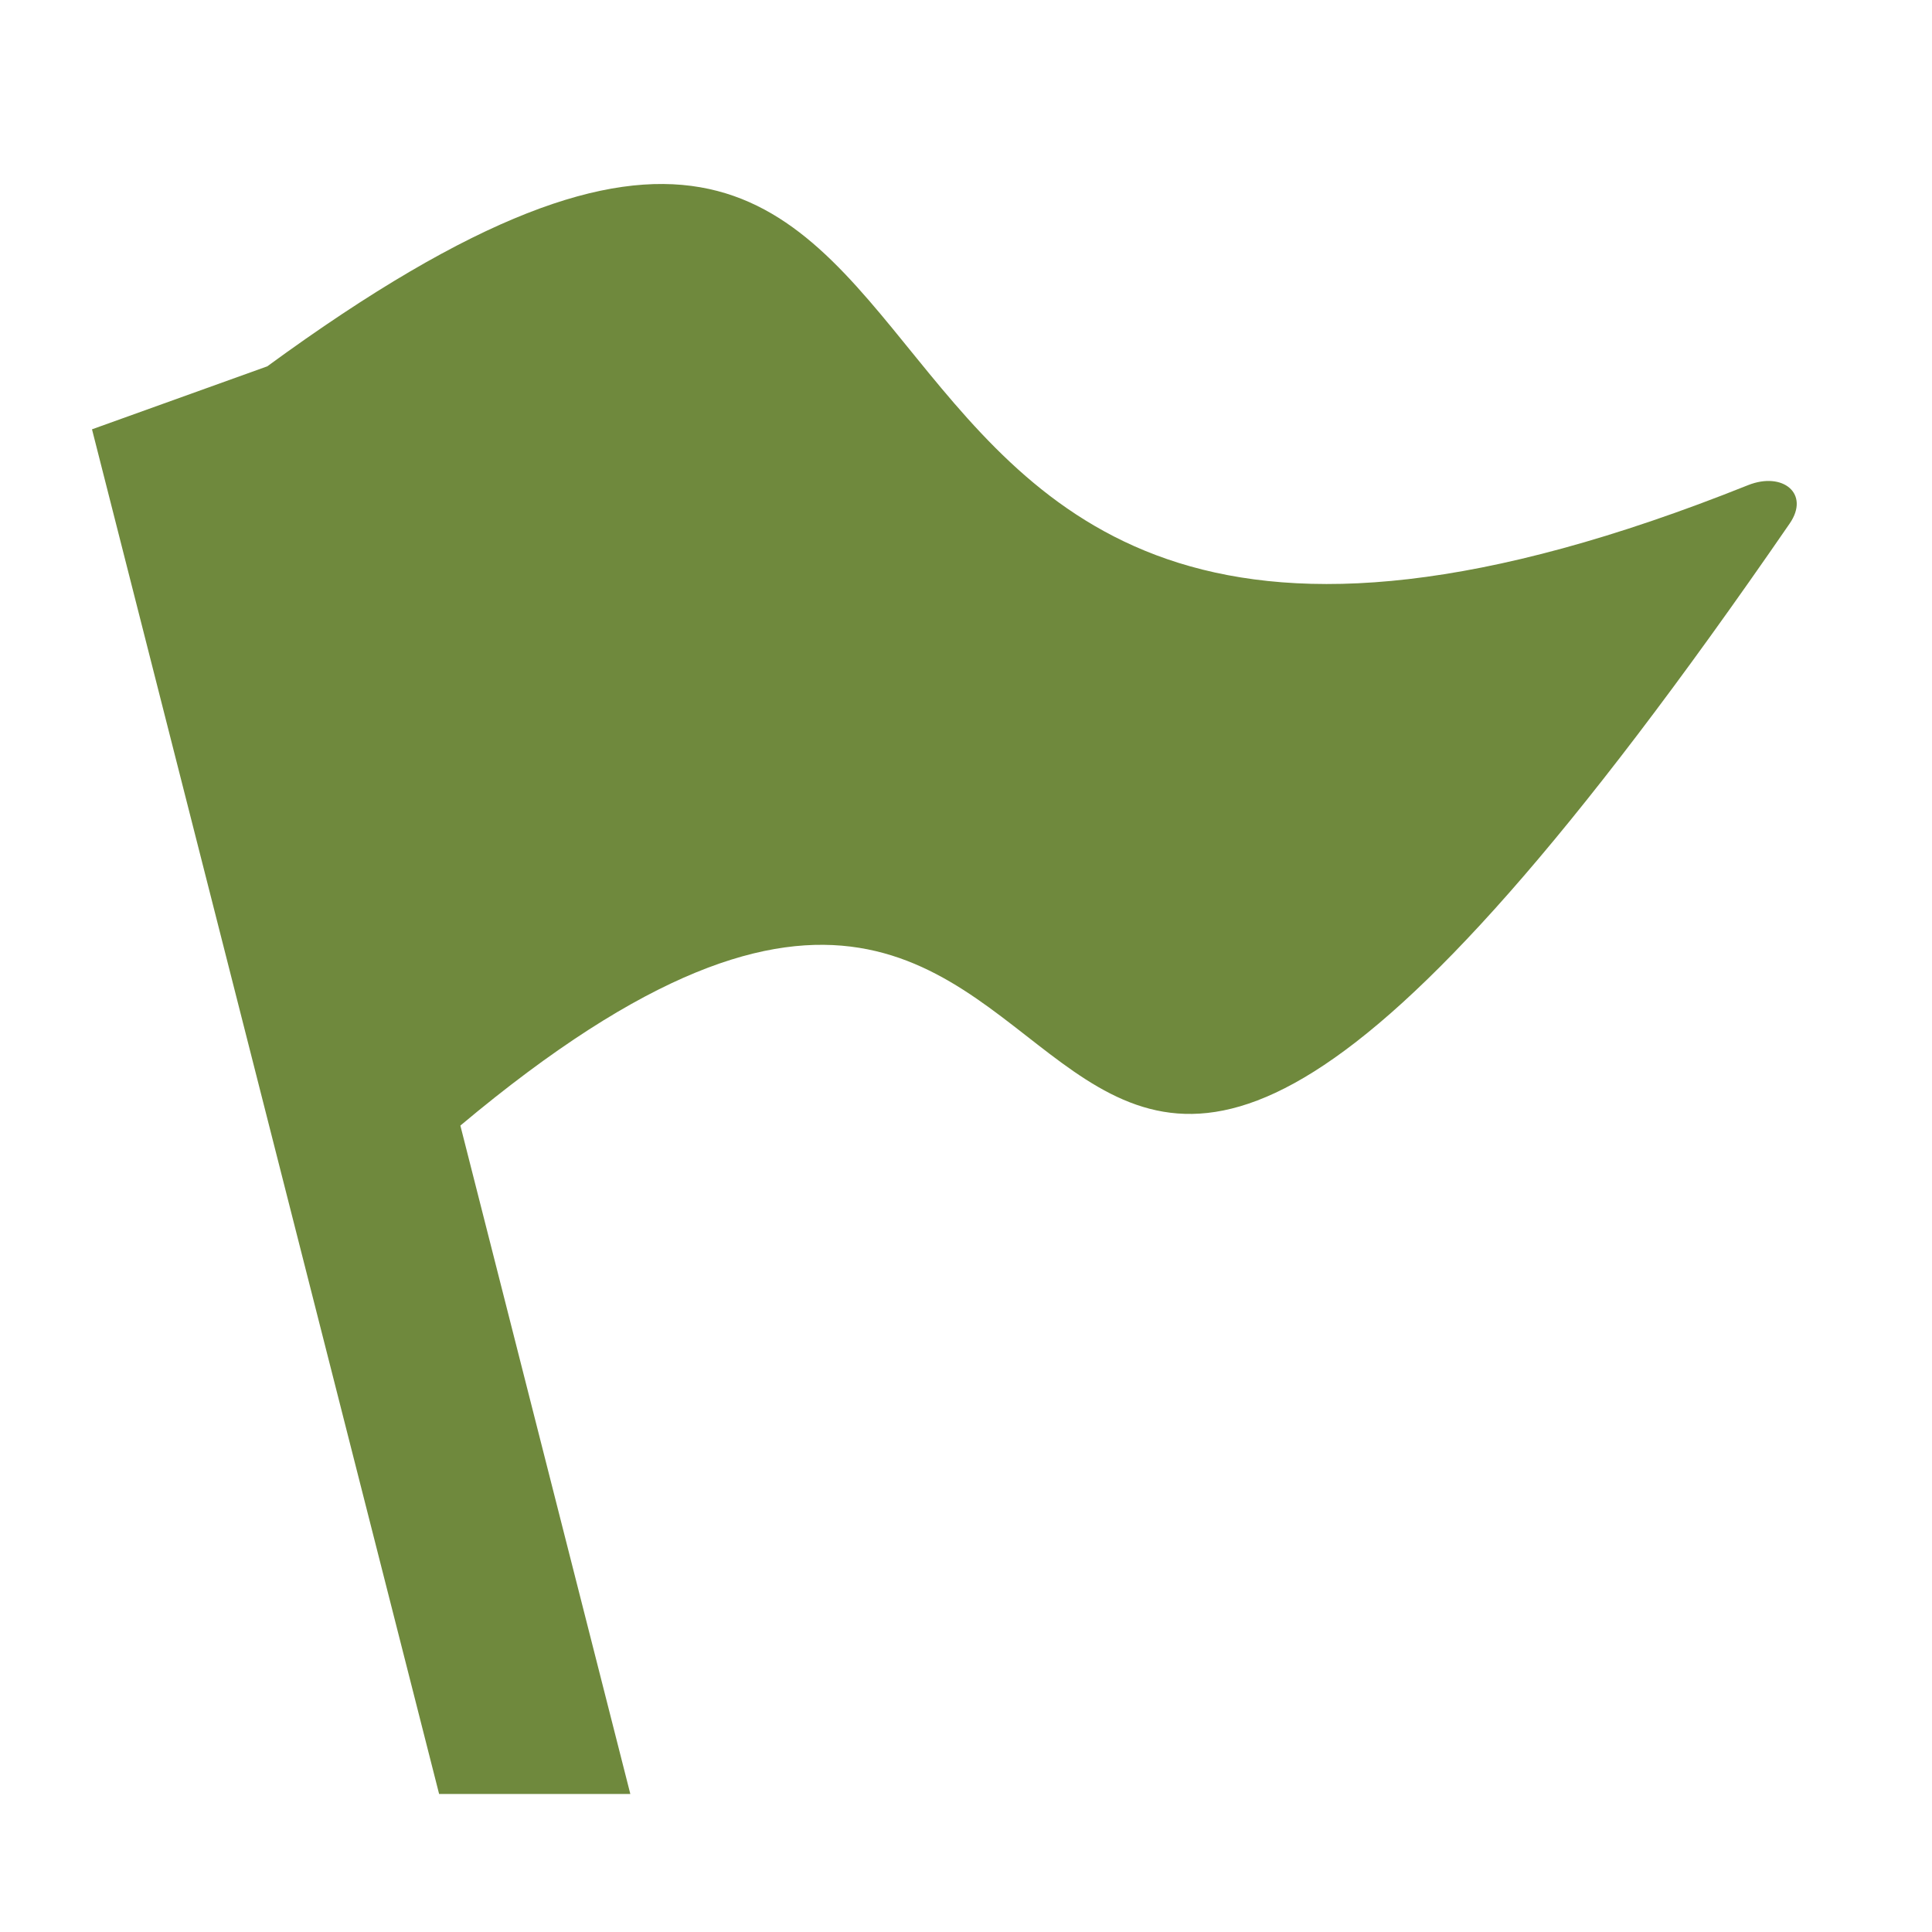 <?xml version="1.0" encoding="UTF-8"?>
<svg width="42px" height="42px" viewBox="0 0 42 42" version="1.1" xmlns="http://www.w3.org/2000/svg" xmlns:xlink="http://www.w3.org/1999/xlink">
    <title>Group 5</title>
    <g id="Site-Map" stroke="none" stroke-width="1" fill="none" fill-rule="evenodd">
        <g id="Group-5">
            <rect id="Rectangle-Copy-31" fill-opacity="0" fill="#E3E3E3" x="0" y="0" width="42" height="42"></rect>
            <path d="M38.001,10.547 C14.512,19.95 24.025,-5.356 5.81,7.964 L2,9.333 L9.546,39 L13.703,39 L10.008,24.469 C26.261,10.844 19.679,39.316 38.906,11.381 C39.353,10.732 38.756,10.246 38.001,10.547 L38.001,10.547 Z" id="Shape" fill="#6F893D"></path>
        </g>
    </g>
</svg>